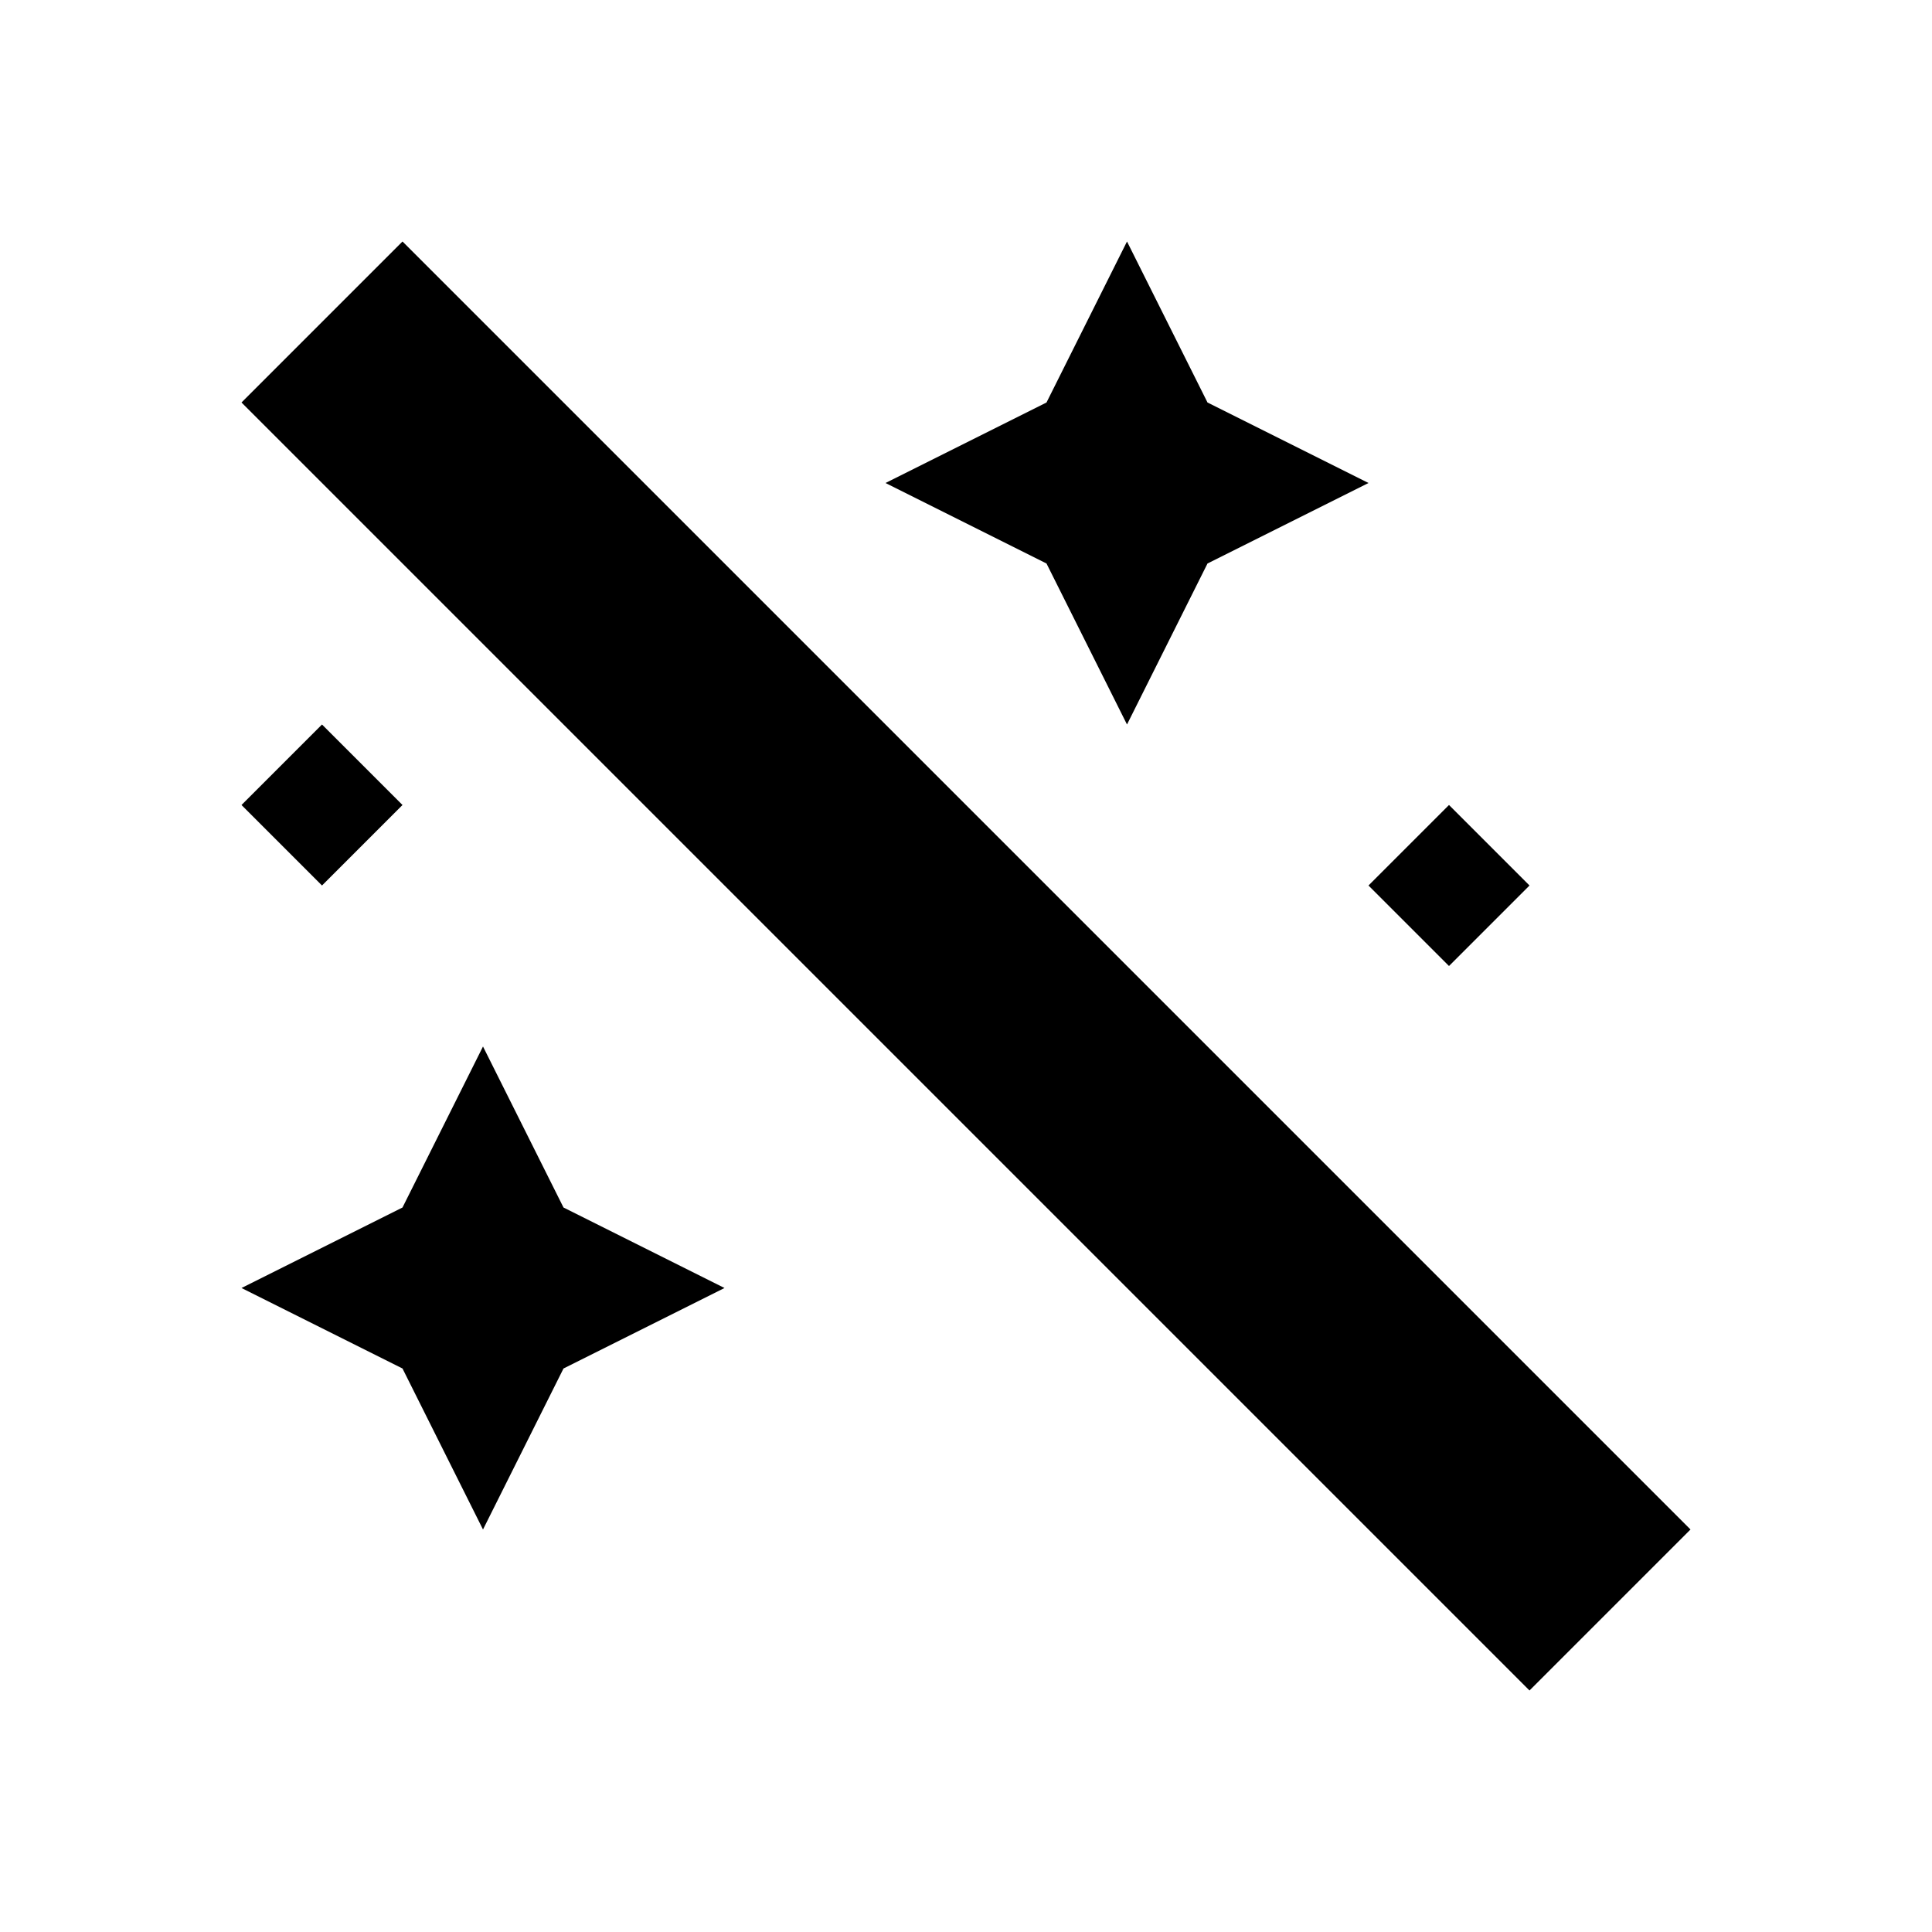 <?xml version="1.0" encoding="utf-8"?>
<!-- Generator: www.svgicons.com -->
<svg xmlns="http://www.w3.org/2000/svg" width="800" height="800" viewBox="0 0 24 24">
<path fill="currentColor" fill-rule="evenodd" d="m3 5l2-2l16 16l-2 2zm10 0l1-2l1 2l2 1l-2 1l-1 2l-1-2l-2-1zM5 15l1-2l1 2l2 1l-2 1l-1 2l-1-2l-2-1zM4 9l1 1l-1 1l-1-1zm14 1l1 1l-1 1l-1-1z"/>
</svg>